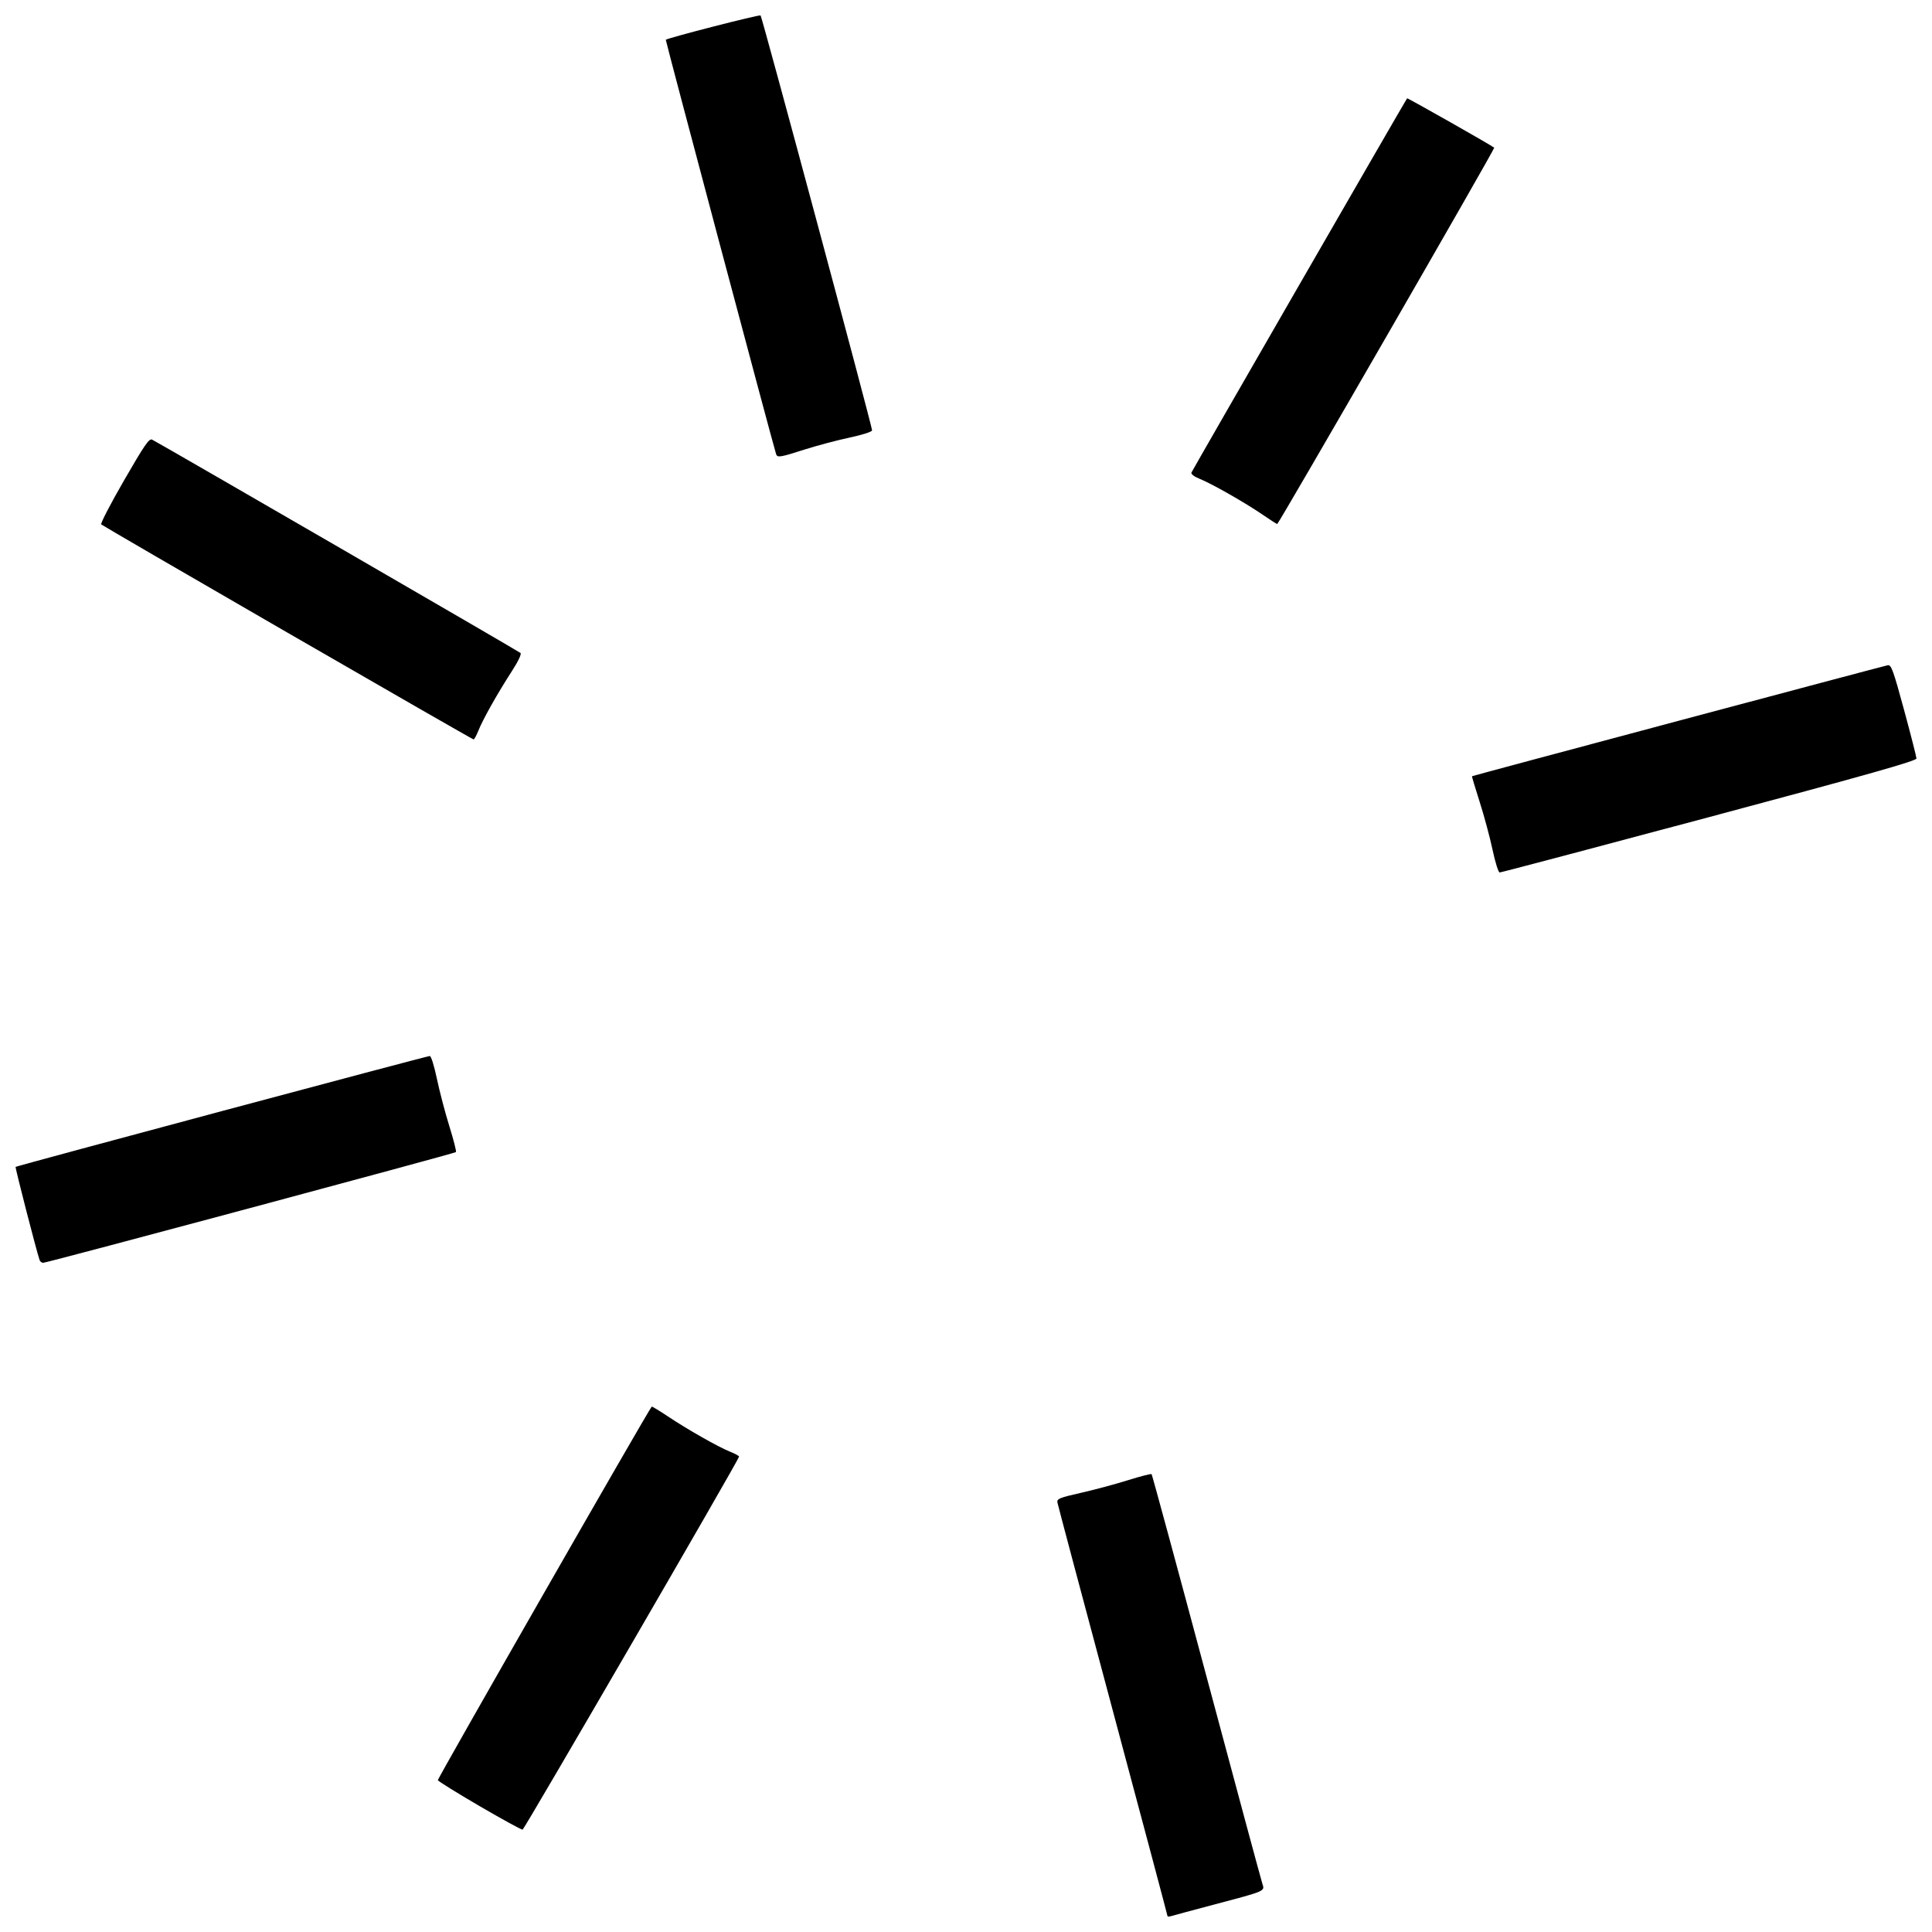 <?xml version="1.0" encoding="UTF-8"?>
<!-- Uploaded to: SVG Repo, www.svgrepo.com, Generator: SVG Repo Mixer Tools -->
<svg width="800px" height="800px" version="1.1" viewBox="144 144 512 512" xmlns="http://www.w3.org/2000/svg">
 <defs>
  <clipPath id="a">
   <path d="m148.09 148.09h503.81v503.81h-503.81z"/>
  </clipPath>
 </defs>
 <g clip-path="url(#a)">
  <path d="m453.39 651.75c0-0.188-6.519-24.676-14.488-54.422-7.969-29.742-14.574-54.57-14.68-55.168-0.168-0.961 0.559-1.258 6.238-2.543 3.535-0.801 9.137-2.301 12.441-3.34 3.305-1.035 6.133-1.762 6.281-1.613 0.148 0.148 6.699 24.285 14.555 53.637 7.856 29.352 14.52 54.07 14.809 54.926 0.664 1.98 0.926 1.867-12.578 5.445-5.844 1.551-11.066 2.949-11.605 3.117-0.539 0.164-0.98 0.145-0.98-0.043zm-182.29-29.113c-5.992-3.492-10.973-6.59-11.07-6.875-0.125-0.375 55.527-97.582 56.672-98.984 0.086-0.102 1.996 1.047 4.254 2.555 5.191 3.473 13.449 8.16 16.543 9.391 1.309 0.52 2.371 1.105 2.359 1.305-0.035 0.762-56.891 98.734-57.363 98.844-0.273 0.066-5.402-2.742-11.395-6.234zm-116.6-144.68c-0.832-2.406-6.531-24.555-6.363-24.719 0.289-0.281 109-29.387 109.77-29.387 0.34 0 1.184 2.707 1.871 6.012 0.691 3.305 2.176 8.969 3.301 12.582s1.914 6.707 1.75 6.871c-0.367 0.367-108.37 29.336-109.37 29.336-0.395 0-0.824-0.312-0.957-0.699zm385.04-108.77c-0.703-3.305-2.242-9.023-3.422-12.703-1.176-3.68-2.09-6.731-2.027-6.777 0.211-0.16 109.16-29.242 110.2-29.418 0.91-0.152 1.453 1.34 4.305 11.848 1.793 6.613 3.273 12.402 3.289 12.863 0.02 0.645-12.707 4.242-54.914 15.531-30.219 8.082-55.211 14.688-55.547 14.68-0.332-0.008-1.184-2.719-1.887-6.023zm-319.34-57.52c-26.914-15.547-49.129-28.461-49.375-28.695-0.242-0.234 2.484-5.496 6.062-11.691 5.449-9.438 6.656-11.184 7.434-10.77 3.836 2.055 97.223 56.137 97.621 56.531 0.301 0.301-0.633 2.266-2.316 4.863-3.754 5.797-7.672 12.75-8.832 15.684-0.52 1.309-1.102 2.371-1.301 2.359-0.195-0.008-22.379-12.734-49.289-28.281zm258.36-31.305c-4.566-3.137-13.496-8.219-16.668-9.484-1.414-0.562-2.301-1.242-2.148-1.645 0.234-0.613 56.777-98.73 57.152-99.18 0.121-0.145 22.285 12.418 23.09 13.086 0.254 0.211-57.148 99.758-57.512 99.734-0.152-0.012-1.914-1.141-3.914-2.516zm-128.89-16.031c-0.727-2.156-29.352-109.67-29.23-109.79 0.48-0.48 24.816-6.731 25.121-6.449 0.395 0.363 29.547 108.84 29.547 109.95 0 0.375-2.543 1.195-6 1.93-3.301 0.703-8.648 2.125-11.883 3.16-6.566 2.098-7.215 2.199-7.555 1.199z"/>
 </g>
</svg>